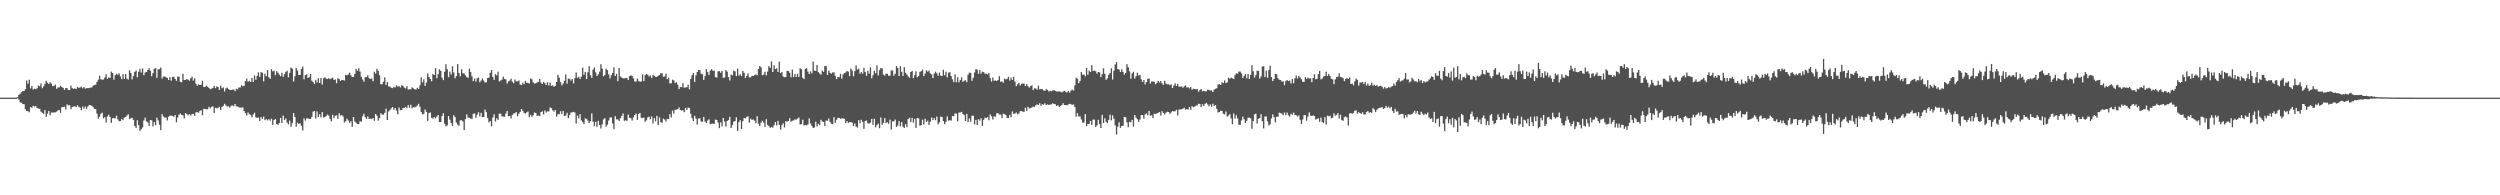 <svg xmlns="http://www.w3.org/2000/svg" width="1920" height="150"><path fill="#4f4f4f" d="M0 75h1v1H0zM1 75h1v1H1zM2 75h1v1H2zM3 75h1v1H3zM4 75h1v1H4zM5 75h1v1H5zM6 75h1v1H6zM7 75h1v1H7zM8 75h1v1H8zM9 75h1v1H9zM10 74.998h1v1H10zM11 74.995h1v1H11zM12 74.966h1v1H12zM13 74.567h1v1H13zM14 72.846h1v3.55H14zM15 71.94h1v6.729H15zM16 70.841h1v8.043H16zM17 69.965h1v9.911H17zM18 69.903h1v10.11H18zM19 68.479h1v15.438H19zM20 61.846h1v23.468H20zM21 64.334h1v21.005H21zM22 61.219h1v25.006H22zM23 67.882h1v14.408H23zM24 66.003h1v16.832H24zM25 68.699h1v12.543H25zM26 68.079h1v13.793H26zM27 68.488h1v12.978H27zM28 67.728h1v15.241H28zM29 65.689h1v17.679H29zM30 66.325h1v17.301H30zM31 64.146h1v21.591H31zM32 67.726h1v18.911H32zM33 66.293h1v21.133H33zM34 64.417h1v20.121H34zM35 62.057h1v27.668H35zM36 63.542h1v23.724H36zM37 64.497h1v20.762H37zM38 63.174h1v25.381H38zM39 64.256h1v22.168H39zM40 66.131h1v20.304H40zM41 65.913h1v20.531H41zM42 64.961h1v21.289H42zM43 68.179h1v17.551H43zM44 67.175h1v17.654H44zM45 67.131h1v17.317H45zM46 65.847h1v20.785H46zM47 66.888h1v15.365H47zM48 67.413h1v14.887H48zM49 68.996h1v12.909H49zM50 67.536h1v16.5H50zM51 67.692h1v12.511H51zM52 69.109h1v11.714H52zM53 69.12h1v11.662H53zM54 65.767h1v18.052H54zM55 67.699h1v14.468H55zM56 68.237h1v13.523H56zM57 67.866h1v13.788H57zM58 68.34h1v13.948H58zM59 66.886h1v14.038H59zM60 67.504h1v14.479H60zM61 67.163h1v15.564H61zM62 66.515h1v18.027H62zM63 67.847h1v13.994H63zM64 66.795h1v16.761H64zM65 68.113h1v13.717H65zM66 67.71h1v15.885H66zM67 67.722h1v14.079H67zM68 67.516h1v13.088H68zM69 67.339h1v13.397H69zM70 67.099h1v14.17H70zM71 65.945h1v16.308H71zM72 65.279h1v18.343H72zM73 65.096h1v18.707H73zM74 62.899h1v24.399H74zM75 61.196h1v29.954H75zM76 58.179h1v31.435H76zM77 60.899h1v26.452H77zM78 61.219h1v25.292H78zM79 61.04h1v29.794H79zM80 59.553h1v30.476H80zM81 57.047h1v37.132H81zM82 60.526h1v28.949H82zM83 59.489h1v28.652H83zM84 59.839h1v30.087H84zM85 54.971h1v39.377H85zM86 56.049h1v34.809H86zM87 61.208h1v29.387H87zM88 57.763h1v33.28H88zM89 56.651h1v32.241H89zM90 57.41h1v34.193H90zM91 56.339h1v36.736H91zM92 58.736h1v34.223H92zM93 60.8h1v30.488H93zM94 56.923h1v35.383H94zM95 60.596h1v29.732H95zM96 56.852h1v33.01H96zM97 60.487h1v28.265H97zM98 61.132h1v26.645H98zM99 54.014h1v37.285H99zM100 55.98h1v34.928H100zM101 60.986h1v29.426H101zM102 58.296h1v33.751H102zM103 55.199h1v41.465H103zM104 54.151h1v44.12H104zM105 59.276h1v33.143H105zM106 55.14h1v41.009H106zM107 52.837h1v47.553H107zM108 55.719h1v43.525H108zM109 52.592h1v45.303H109zM110 57.797h1v34.697H110zM111 55.705h1v34.603H111zM112 55.238h1v38.034H112zM113 53.767h1v40.169H113zM114 52.453h1v44.241H114zM115 54.199h1v37.947H115zM116 58.546h1v33.891H116zM117 56.136h1v41.009H117zM118 52.766h1v41.018H118zM119 52.338h1v43.804H119zM120 59.779h1v30.6H120zM121 53.231h1v39.261H121zM122 53.169h1v42.57H122zM123 51.855h1v48.109H123zM124 60.363h1v27.345H124zM125 58.784h1v30.737H125zM126 58.736h1v31.554H126zM127 59.409h1v30.856H127zM128 59.837h1v32.671H128zM129 61.439h1v28.258H129zM130 59.237h1v29.611H130zM131 61.929h1v26.871H131zM132 59.138h1v29.915H132zM133 58.942h1v30.758H133zM134 60.58h1v27.755H134zM135 62.107h1v31.772H135zM136 58.781h1v31.472H136zM137 59.003h1v29.13H137zM138 62.833h1v24.344H138zM139 63.183h1v25.065H139zM140 56.683h1v31.918H140zM141 61.448h1v29.412H141zM142 61.322h1v25.562H142zM143 60.738h1v26.867H143zM144 61.237h1v27.317H144zM145 61.945h1v25.777H145zM146 60.107h1v28.677H146zM147 58.942h1v28.7H147zM148 61.908h1v25.566H148zM149 60.123h1v28.819H149zM150 64.229h1v22.094H150zM151 65.913h1v20.144H151zM152 64.721h1v21.955H152zM153 65.275h1v19.986H153zM154 65.089h1v19.542H154zM155 62.016h1v26.386H155zM156 66.721h1v16.823H156zM157 66.87h1v16.917H157zM158 65.879h1v18.013H158zM159 66.602h1v17.338H159zM160 67.474h1v14.569H160zM161 68.465h1v14.745H161zM162 68.131h1v13.838H162zM163 67.516h1v14.191H163zM164 66.019h1v20.831H164zM165 67.744h1v15.068H165zM166 66.362h1v16.903H166zM167 66.829h1v15.926H167zM168 69.044h1v12.937H168zM169 65.79h1v18.656H169zM170 67.779h1v14.388H170zM171 67.101h1v14.193H171zM172 70.216h1v9.522H172zM173 67.857h1v13.179H173zM174 67.271h1v14.559H174zM175 68.477h1v13.227H175zM176 69.088h1v13.507H176zM177 69.099h1v12.138H177zM178 68.822h1v12.19H178zM179 68.731h1v12.893H179zM180 69.969h1v9.913H180zM181 68.152h1v13.513H181zM182 68.614h1v13.099H182zM183 67.197h1v15.225H183zM184 67.108h1v15.592H184zM185 65.408h1v17.258H185zM186 66.3h1v16.127H186zM187 65.911h1v19.327H187zM188 62.276h1v24.626H188zM189 60.34h1v28.313H189zM190 62.803h1v23.596H190zM191 62.093h1v25.631H191zM192 62.956h1v25.26H192zM193 59.848h1v30.243H193zM194 62.849h1v25.111H194zM195 57.951h1v28.624H195zM196 61.24h1v28.812H196zM197 58.232h1v32.346H197zM198 55.575h1v34.619H198zM199 59.013h1v33.848H199zM200 55.415h1v34.518H200zM201 55.9h1v35.381H201zM202 62.45h1v27.043H202zM203 56.536h1v35.782H203zM204 58.566h1v32.93H204zM205 53.824h1v38.661H205zM206 59.395h1v32.085H206zM207 60.487h1v32.161H207zM208 53.094h1v38.066H208zM209 54.808h1v41.108H209zM210 54.227h1v37.919H210zM211 57.738h1v33.593H211zM212 54.696h1v40.515H212zM213 55.849h1v40.092H213zM214 57.319h1v37.176H214zM215 58.537h1v32.012H215zM216 55.923h1v38.54H216zM217 59.056h1v29.744H217zM218 56.96h1v35.152H218zM219 55.229h1v35.759H219zM220 54.282h1v39.883H220zM221 59.34h1v36.157H221zM222 55.943h1v36.725H222zM223 51.871h1v45.445H223zM224 52.695h1v41.939H224zM225 62.56h1v24.287H225zM226 58.626h1v31.202H226zM227 52.19h1v45.148H227zM228 54.245h1v39.947H228zM229 57.575h1v37.727H229zM230 57.488h1v37.171H230zM231 52.938h1v43.674H231zM232 51.077h1v49.176H232zM233 60.867h1v30.002H233zM234 57.777h1v34.772H234zM235 57.081h1v33.793H235zM236 59.898h1v31.149H236zM237 59.219h1v32.03H237zM238 56.767h1v34.614H238zM239 61.97h1v27.778H239zM240 63.091h1v22.641H240zM241 64.453h1v20.826H241zM242 61.29h1v29.778H242zM243 63.341h1v22.211H243zM244 60.047h1v29.787H244zM245 63.739h1v24.006H245zM246 59.885h1v30.32H246zM247 64.989h1v21.119H247zM248 60.175h1v30.018H248zM249 59.324h1v30.506H249zM250 60.287h1v28.867H250zM251 60.709h1v27.283H251zM252 60.081h1v28.714H252zM253 60.793h1v30.481H253zM254 60.221h1v33.019H254zM255 59.676h1v28.501H255zM256 61.443h1v29.437H256zM257 60.956h1v27.94H257zM258 63.913h1v24.667H258zM259 60.052h1v31.181H259zM260 60.715h1v26.301H260zM261 62.162h1v26.603H261zM262 61.379h1v27.036H262zM263 61.503h1v27.988H263zM264 61.855h1v32.245H264zM265 57.511h1v35.621H265zM266 57.877h1v33.317H266zM267 57.225h1v35.28H267zM268 55.797h1v38.576H268zM269 57.822h1v35.296H269zM270 59.081h1v38.366H270zM271 59.125h1v30.735H271zM272 56.847h1v36.427H272zM273 52.826h1v41.44H273zM274 54.444h1v40.831H274zM275 52.423h1v42.9H275zM276 54.996h1v38.064H276zM277 58.96h1v34.507H277zM278 61.015h1v28.29H278zM279 62.75h1v24.58H279zM280 59.221h1v30.79H280zM281 59.207h1v32.067H281zM282 57.827h1v31.547H282zM283 60.077h1v31.266H283zM284 60.667h1v30.494H284zM285 60.196h1v31.332H285zM286 62.352h1v28.27H286zM287 55.083h1v37.67H287zM288 56.458h1v31.165H288zM289 52.849h1v36.008H289zM290 54.398h1v38.267H290zM291 57.754h1v32.884H291zM292 64.728h1v22.197H292zM293 64.652h1v23.424H293zM294 62.7h1v25.374H294zM295 59.409h1v27.217H295zM296 65.172h1v18.304H296zM297 63.032h1v29.107H297zM298 66.364h1v19.256H298zM299 66.586h1v17.974H299zM300 67.454h1v15.784H300zM301 67.678h1v14.518H301zM302 66.65h1v17.686H302zM303 67.207h1v15.718H303zM304 65.524h1v19.4H304zM305 66.486h1v21.266H305zM306 66.172h1v16.413H306zM307 67.202h1v17.507H307zM308 65.495h1v18.995H308zM309 65.989h1v17.102H309zM310 67.296h1v15.521H310zM311 67.923h1v14.177H311zM312 66.209h1v16.816H312zM313 68.715h1v11.955H313zM314 68.635h1v14.168H314zM315 68.55h1v11.895H315zM316 67.081h1v16.143H316zM317 67.896h1v14.273H317zM318 68.491h1v14.083H318zM319 68.818h1v13.051H319zM320 67.397h1v13.763H320zM321 68.326h1v11.408H321zM322 65.522h1v16.496H322zM323 59.413h1v26.642H323zM324 63.279h1v24.621H324zM325 60.938h1v26.484H325zM326 65.964h1v18.075H326zM327 63.32h1v22.584H327zM328 56.383h1v36.423H328zM329 59.164h1v27.766H329zM330 60.665h1v25.64H330zM331 62.453h1v28.055H331zM332 56.898h1v34.143H332zM333 57.639h1v32.225H333zM334 52.384h1v38.572H334zM335 60.056h1v29.416H335zM336 56.93h1v31.44H336zM337 53.233h1v40.581H337zM338 54.424h1v39.316H338zM339 59.683h1v29.423H339zM340 61.555h1v25.381H340zM341 55.108h1v39.922H341zM342 49.285h1v47.777H342zM343 53.174h1v43.076H343zM344 59.214h1v29.973H344zM345 55.058h1v36.855H345zM346 57.25h1v37.221H346zM347 50.878h1v45.772H347zM348 55.648h1v32.822H348zM349 60.178h1v29.716H349zM350 58.466h1v35.628H350zM351 49.216h1v46.539H351zM352 56.101h1v40.529H352zM353 58.635h1v33.813H353zM354 53.172h1v39.187H354zM355 56.248h1v37.061H355zM356 56.358h1v43.55H356zM357 57.877h1v33.598H357zM358 59.253h1v28.62H358zM359 59.793h1v30.504H359zM360 52.682h1v37.629H360zM361 55.257h1v35.768H361zM362 58.678h1v32.646H362zM363 62.32h1v25.081H363zM364 60.297h1v26.8H364zM365 62.666h1v27.842H365zM366 60.139h1v27.956H366zM367 59.608h1v26.571H367zM368 63.183h1v26.217H368zM369 61.86h1v24.845H369zM370 60.242h1v29.739H370zM371 61.814h1v28.052H371zM372 63.341h1v20.776H372zM373 63.185h1v22.964H373zM374 59.969h1v30.57H374zM375 59.589h1v34.402H375zM376 55.918h1v37.132H376zM377 53.698h1v43.227H377zM378 59.022h1v31.243H378zM379 61.263h1v26.542H379zM380 56.971h1v36.358H380zM381 57.889h1v32.973H381zM382 55.051h1v36.988H382zM383 62.512h1v24.809H383zM384 61.892h1v25.39H384zM385 61.205h1v28.146H385zM386 58.873h1v30.691H386zM387 60.578h1v29.087H387zM388 60.981h1v26.148H388zM389 64.094h1v21.156H389zM390 62.485h1v26.828H390zM391 61.844h1v27.182H391zM392 60.491h1v30.595H392zM393 62.72h1v25.521H393zM394 63.902h1v23.175H394zM395 61.073h1v25.926H395zM396 62.533h1v23.529H396zM397 62.455h1v26.864H397zM398 61.761h1v25.621H398zM399 64.872h1v21.16H399zM400 65.321h1v18.402H400zM401 63.581h1v21.492H401zM402 64.712h1v21.978H402zM403 62.167h1v25.084H403zM404 63.551h1v22.838H404zM405 63.62h1v22.055H405zM406 64.108h1v25.882H406zM407 60.317h1v27.89H407zM408 60.864h1v28.945H408zM409 63.192h1v25.356H409zM410 64.19h1v22.186H410zM411 63.89h1v22.905H411zM412 63.345h1v25.715H412zM413 62.856h1v25.807H413zM414 60.661h1v28.517H414zM415 63.419h1v22.605H415zM416 64.494h1v20.996H416zM417 62.817h1v25.113H417zM418 63.959h1v20.883H418zM419 65.282h1v21.144H419zM420 63.105h1v22.378H420zM421 65.625h1v19.993H421zM422 63.396h1v19.114H422zM423 65.886h1v17.274H423zM424 65.614h1v19.114H424zM425 66.614h1v19.078H425zM426 65.833h1v18.654H426zM427 62.991h1v26.647H427zM428 57.458h1v30.309H428zM429 59.626h1v28.036H429zM430 63.1h1v22.339H430zM431 65.609h1v22.046H431zM432 64.08h1v21.089H432zM433 62.02h1v27.192H433zM434 57.179h1v31.506H434zM435 64.302h1v22.344H435zM436 60.402h1v30.419H436zM437 60.48h1v27.874H437zM438 61.906h1v24.534H438zM439 60.734h1v25.505H439zM440 64.002h1v21.927H440zM441 59.949h1v26.477H441zM442 55.602h1v39.348H442zM443 59.766h1v28.949H443zM444 58.951h1v31.948H444zM445 60.624h1v27.024H445zM446 58.834h1v33.706H446zM447 51.906h1v41.923H447zM448 57.374h1v37.979H448zM449 55.245h1v35.603H449zM450 60.674h1v30.618H450zM451 55.513h1v37.13H451zM452 50.766h1v43.68H452zM453 57.765h1v35.361H453zM454 59.818h1v27.292H454zM455 53.407h1v40.096H455zM456 51.771h1v45.093H456zM457 55.611h1v37.924H457zM458 58.397h1v39.014H458zM459 57.161h1v35.601H459zM460 54.966h1v41.051H460zM461 49.363h1v49.311H461zM462 52.684h1v42.877H462zM463 58.559h1v33.2H463zM464 57.648h1v33.113H464zM465 52.755h1v44.534H465zM466 53.879h1v41.893H466zM467 57.067h1v35.534H467zM468 60.23h1v30.057H468zM469 57.763h1v32.463H469zM470 56.03h1v38.789H470zM471 51.785h1v47.464H471zM472 58.365h1v30.854H472zM473 56.705h1v34.926H473zM474 62.331h1v29.423H474zM475 52.217h1v40.7H475zM476 58.731h1v32.168H476zM477 59.605h1v29.435H477zM478 60.178h1v26.951H478zM479 60.168h1v32.554H479zM480 60.011h1v32.394H480zM481 59.759h1v33.074H481zM482 61.496h1v26.445H482zM483 58.518h1v31.863H483zM484 57.843h1v32.996H484zM485 58.296h1v34.262H485zM486 60.217h1v29.881H486zM487 62.51h1v25.807H487zM488 62.684h1v24.543H488zM489 60.358h1v31.719H489zM490 62.041h1v25.548H490zM491 62.782h1v23.875H491zM492 62.576h1v27.851H492zM493 57.152h1v33.568H493zM494 62.379h1v27.906H494zM495 57.726h1v35.745H495zM496 56.813h1v35.603H496zM497 57.36h1v32.838H497zM498 58.786h1v30.758H498zM499 57.907h1v33.726H499zM500 59.908h1v29.54H500zM501 57.559h1v37.288H501zM502 58.189h1v32.52H502zM503 58.992h1v34.166H503zM504 59.04h1v29.94H504zM505 58.109h1v37.979H505zM506 57.715h1v32.458H506zM507 56.234h1v37.498H507zM508 56.323h1v38.034H508zM509 58.884h1v32.238H509zM510 58.747h1v33.115H510zM511 56.612h1v36.709H511zM512 60.846h1v30.451H512zM513 59.647h1v31.907H513zM514 64.021h1v23.587H514zM515 64.007h1v26.157H515zM516 61.196h1v23.786H516zM517 61.736h1v25.571H517zM518 63.819h1v20.485H518zM519 63.075h1v21.138H519zM520 65.051h1v18.746H520zM521 68.385h1v14.09H521zM522 66.737h1v17.686H522zM523 66.987h1v17.958H523zM524 63.972h1v20.671H524zM525 67.374h1v18.771H525zM526 67.152h1v15.699H526zM527 66.991h1v17.377H527zM528 65.121h1v17.452H528zM529 68.552h1v14.452H529zM530 60.626h1v26.764H530zM531 57.74h1v32.971H531zM532 56.188h1v36.736H532zM533 62.851h1v26.194H533zM534 57.87h1v33.209H534zM535 55.293h1v40.385H535zM536 53.822h1v37.191H536zM537 53.847h1v37.061H537zM538 56.623h1v36.596H538zM539 57.097h1v36.493H539zM540 61.37h1v28.43H540zM541 58.525h1v34.873H541zM542 53.21h1v41.321H542zM543 55.339h1v37.249H543zM544 57.552h1v34.118H544zM545 54.234h1v41.087H545zM546 53.089h1v42.01H546zM547 54.305h1v40.618H547zM548 54.279h1v40.847H548zM549 59.198h1v32.632H549zM550 59.603h1v32.483H550zM551 54.733h1v39.306H551zM552 54.671h1v43.726H552zM553 55.843h1v38.121H553zM554 54.437h1v42.632H554zM555 59.818h1v30.742H555zM556 59.553h1v33.788H556zM557 53.815h1v43.307H557zM558 55.016h1v37.924H558zM559 59.225h1v33.01H559zM560 61.803h1v27.897H560zM561 57.207h1v41.076H561zM562 57.845h1v38.267H562zM563 54.286h1v39.084H563zM564 54.81h1v38.144H564zM565 58.477h1v31.572H565zM566 52.709h1v47.83H566zM567 58.118h1v35.708H567zM568 57.026h1v35.219H568zM569 58.472h1v40.657H569zM570 54.492h1v38.599H570zM571 55.957h1v34.617H571zM572 59.846h1v31.158H572zM573 58.276h1v31.488H573zM574 56.355h1v32.941H574zM575 59.441h1v34.733H575zM576 59.365h1v31.735H576zM577 58.276h1v33.813H577zM578 58.351h1v33.326H578zM579 57.687h1v34.939H579zM580 57.106h1v37.615H580zM581 57.841h1v31.414H581zM582 52.984h1v41.925H582zM583 50.711h1v46.036H583zM584 51.72h1v42.46H584zM585 57.781h1v34.969H585zM586 57.275h1v36.706H586zM587 55.106h1v42.383H587zM588 57.896h1v33.63H588zM589 54.977h1v40.941H589zM590 50.793h1v46.054H590zM591 52.098h1v46.118H591zM592 47.134h1v50.341H592zM593 55.305h1v42.82H593zM594 50.056h1v46.095H594zM595 53.043h1v40.671H595zM596 52.414h1v43.87H596zM597 55.3h1v37.546H597zM598 47.379h1v48.565H598zM599 56.172h1v43.349H599zM600 55.231h1v40.906H600zM601 58.729h1v35.919H601zM602 59.342h1v38.517H602zM603 59.065h1v33.973H603zM604 54.43h1v39.057H604zM605 54.581h1v38.379H605zM606 55.877h1v34.916H606zM607 59.331h1v34.177H607zM608 53.474h1v39.318H608zM609 59.198h1v33.232H609zM610 56.79h1v34.836H610zM611 59.072h1v32.882H611zM612 56.623h1v34.385H612zM613 59.132h1v31.151H613zM614 52.366h1v43.2H614zM615 53.156h1v42.204H615zM616 59.633h1v32.277H616zM617 60.757h1v35.679H617zM618 52.947h1v42.994H618zM619 52.38h1v43.923H619zM620 55.048h1v40.467H620zM621 56.884h1v34.06H621zM622 54.767h1v40.078H622zM623 56.326h1v40.369H623zM624 47.278h1v51.041H624zM625 54.202h1v43.603H625zM626 54.462h1v39.041H626zM627 49.883h1v47.269H627zM628 55.367h1v39.762H628zM629 56.396h1v39.723H629zM630 57.358h1v34.639H630zM631 54.167h1v39.167H631zM632 55.213h1v38.407H632zM633 50.789h1v45.999H633zM634 50.72h1v41.804H634zM635 57.525h1v35.29H635zM636 54.156h1v36.86H636zM637 55.872h1v37.718H637zM638 56.644h1v38.363H638zM639 55.646h1v39.753H639zM640 55.671h1v34.346H640zM641 58.26h1v36.166H641zM642 60.773h1v31.245H642zM643 59.113h1v31.398H643zM644 59.338h1v31.275H644zM645 56.701h1v34.47H645zM646 60.39h1v30.545H646zM647 57.191h1v33.756H647zM648 56.131h1v35.109H648zM649 55.634h1v38.984H649zM650 54.433h1v38.535H650zM651 55.032h1v39.48H651zM652 58.45h1v35.237H652zM653 52.538h1v41.307H653zM654 54.131h1v40.057H654zM655 58.555h1v38.219H655zM656 54.623h1v40.206H656zM657 50.237h1v46.935H657zM658 53.522h1v44.401H658zM659 52.744h1v39.499H659zM660 56.618h1v38.029H660zM661 55.266h1v36.75H661zM662 56.564h1v37.052H662zM663 52.068h1v46.876H663zM664 55.369h1v37.533H664zM665 58.241h1v34.312H665zM666 54.355h1v40.355H666zM667 56.577h1v38.407H667zM668 51.736h1v42.422H668zM669 60.091h1v31.245H669zM670 57.751h1v38.16H670zM671 54.337h1v36.924H671zM672 56.193h1v41.563H672zM673 50.21h1v45.898H673zM674 57.884h1v37.089H674zM675 53.913h1v44.543H675zM676 52.178h1v38.041H676zM677 52.542h1v43.307H677zM678 57.287h1v37.013H678zM679 58.074h1v32.648H679zM680 56.527h1v38.093H680zM681 56.699h1v37.176H681zM682 58.15h1v36.894H682zM683 58.106h1v33.756H683zM684 54.002h1v45.509H684zM685 54.174h1v39.075H685zM686 58.097h1v35.134H686zM687 56.609h1v35.216H687zM688 50.807h1v46.663H688zM689 52.148h1v44.289H689zM690 58.356h1v34.699H690zM691 50.761h1v46.258H691zM692 55.094h1v38.684H692zM693 58.333h1v38.954H693zM694 51.611h1v46.633H694zM695 55.859h1v39.48H695zM696 57.184h1v40.488H696zM697 58.662h1v32.838H697zM698 59.704h1v30.753H698zM699 55.277h1v38.54H699zM700 54.421h1v36.063H700zM701 59.992h1v34.177H701zM702 57.715h1v33.539H702zM703 54.799h1v43.408H703zM704 59.356h1v31.197H704zM705 58.301h1v32.696H705zM706 55.213h1v41.321H706zM707 54.65h1v41.437H707zM708 53.446h1v38.494H708zM709 58.452h1v37.201H709zM710 56.472h1v34.699H710zM711 54.037h1v39.533H711zM712 54.982h1v37.725H712zM713 54.291h1v41.655H713zM714 56.371h1v37.125H714zM715 57.129h1v33.111H715zM716 59.926h1v32.275H716zM717 56.534h1v34.115H717zM718 55.046h1v37.299H718zM719 56.245h1v33.376H719zM720 58.147h1v37.267H720zM721 55.692h1v38.35H721zM722 58.083h1v31.472H722zM723 58.422h1v31.506H723zM724 53.549h1v39.446H724zM725 57.779h1v37.597H725zM726 55.117h1v38.434H726zM727 59.395h1v30.016H727zM728 55.817h1v36.903H728zM729 55.46h1v36.864H729zM730 58.472h1v34.173H730zM731 60.862h1v28.293H731zM732 63.114h1v26.109H732zM733 57.156h1v29.922H733zM734 63.19h1v24.122H734zM735 59.269h1v33.96H735zM736 63.247h1v23.195H736zM737 61.469h1v24.978H737zM738 59.452h1v26.482H738zM739 62.83h1v24.768H739zM740 62.016h1v26.418H740zM741 61.638h1v31.428H741zM742 63.094h1v24.34H742zM743 57.367h1v36.347H743zM744 55.767h1v35.212H744zM745 56.005h1v37.494H745zM746 62.061h1v26.844H746zM747 59.708h1v29.169H747zM748 55.648h1v39.838H748zM749 53.146h1v38.904H749zM750 53.492h1v42.495H750zM751 56.721h1v34.811H751zM752 53.808h1v38.888H752zM753 56.502h1v34.342H753zM754 55.055h1v41.593H754zM755 55.394h1v36.681H755zM756 56.68h1v33.616H756zM757 56.602h1v34.136H757zM758 57.22h1v32.712H758zM759 56.037h1v36.29H759zM760 59.976h1v27.862H760zM761 62.597h1v26.608H761zM762 59.548h1v32.216H762zM763 62.002h1v27.24H763zM764 61.787h1v27.929H764zM765 62.178h1v24.811H765zM766 61.485h1v25.431H766zM767 58.537h1v29.414H767zM768 62.759h1v25.278H768zM769 62.476h1v28.228H769zM770 63.565h1v23.729H770zM771 60.287h1v27.407H771zM772 61.038h1v27.322H772zM773 60.535h1v30H773zM774 58.951h1v31.703H774zM775 61.922h1v26.292H775zM776 59.562h1v30.506H776zM777 61.391h1v24.207H777zM778 58.93h1v28.544H778zM779 62.684h1v24.507H779zM780 66.156h1v20.195H780zM781 64.703h1v23.051H781zM782 63.526h1v23.676H782zM783 65.616h1v19.831H783zM784 64.371h1v20.89H784zM785 64.142h1v21.657H785zM786 64.183h1v21.68H786zM787 66.165h1v16.471H787zM788 64.524h1v20.778H788zM789 66.193h1v15.807H789zM790 67.284h1v16.134H790zM791 66.096h1v16.821H791zM792 65.554h1v16.921H792zM793 69.239h1v12.552H793zM794 67.836h1v14.347H794zM795 67.863h1v12.962H795zM796 68.88h1v11.229H796zM797 65.781h1v14.907H797zM798 68.605h1v10.664H798zM799 68.39h1v12.863H799zM800 68.53h1v11.504H800zM801 69.436h1v10.941H801zM802 69.763h1v9.528H802zM803 68.452h1v12.257H803zM804 68.994h1v11.195H804zM805 70.287h1v10.336H805zM806 69.667h1v10.597H806zM807 70.107h1v10.096H807zM808 69.402h1v9.929H808zM809 69.164h1v10.671H809zM810 69.818h1v10.24H810zM811 70.23h1v11.154H811zM812 70.242h1v10.616H812zM813 70.246h1v11.909H813zM814 70.411h1v10.971H814zM815 70.949h1v9.682H815zM816 70.232h1v9.013H816zM817 69.745h1v10.961H817zM818 70.58h1v10.179H818zM819 71.116h1v9.792H819zM820 69.875h1v10.369H820zM821 71.049h1v8.702H821zM822 69.603h1v10.481H822zM823 68.861h1v11.611H823zM824 69.516h1v10.703H824zM825 65.577h1v16.661H825zM826 59.754h1v29.879H826zM827 60.505h1v26.361H827zM828 63.849h1v25.672H828zM829 62.114h1v27.345H829zM830 55.302h1v36.459H830zM831 57.381h1v36.844H831zM832 57.218h1v36.796H832zM833 58.656h1v29.002H833zM834 52.238h1v44.644H834zM835 57.442h1v37.86H835zM836 54.213h1v40.97H836zM837 55.28h1v37.604H837zM838 50.098h1v45.926H838zM839 54.481h1v37.381H839zM840 54.167h1v37.681H840zM841 54.71h1v42.754H841zM842 56.58h1v39.686H842zM843 55.307h1v36.722H843zM844 55.554h1v39.785H844zM845 59.228h1v39.11H845zM846 56.985h1v31.197H846zM847 52.435h1v42.019H847zM848 56.607h1v34.271H848zM849 61.349h1v32.172H849zM850 60.159h1v34.337H850zM851 57.438h1v34.612H851zM852 56.147h1v31.941H852zM853 52.457h1v40.027H853zM854 61.061h1v27.514H854zM855 54.277h1v36.967H855zM856 49.477h1v46.837H856zM857 47.649h1v55.647H857zM858 52.975h1v44.253H858zM859 53.503h1v40.444H859zM860 55.28h1v42.966H860zM861 53.226h1v43.468H861zM862 55.213h1v41.366H862zM863 57.365h1v32.442H863zM864 55.95h1v34.106H864zM865 49.297h1v44.703H865zM866 51.645h1v46.114H866zM867 54.776h1v38.743H867zM868 60.448h1v33.495H868zM869 56.36h1v35.656H869zM870 55.147h1v42.067H870zM871 60.322h1v28.013H871zM872 58.461h1v31.861H872zM873 55.833h1v35.74H873zM874 58.042h1v35.589H874zM875 57.468h1v34.335H875zM876 60.899h1v27.482H876zM877 62.956h1v25.393H877zM878 61.42h1v29.705H878zM879 64.831h1v22.996H879zM880 63.023h1v24.026H880zM881 60.512h1v28.011H881zM882 60.333h1v24.903H882zM883 64.14h1v24.795H883zM884 62.634h1v25.901H884zM885 62.581h1v28.08H885zM886 62.75h1v24.575H886zM887 64.728h1v22.875H887zM888 63.613h1v23.42H888zM889 62.153h1v24.404H889zM890 63.371h1v22.733H890zM891 62.203h1v26.505H891zM892 64.03h1v21.348H892zM893 65.186h1v21.584H893zM894 61.951h1v25.898H894zM895 64.172h1v22.367H895zM896 64.719h1v21.078H896zM897 64.655h1v21.36H897zM898 65.465h1v21.952H898zM899 64.778h1v21.577H899zM900 67.58h1v17.727H900zM901 65.671h1v19.95H901zM902 63.945h1v21.463H902zM903 66.06h1v18.21H903zM904 64.373h1v24.299H904zM905 66.49h1v17.622H905zM906 66.609h1v17.53H906zM907 66.3h1v17.606H907zM908 67.41h1v16.12H908zM909 66.319h1v16.461H909zM910 65.572h1v18.688H910zM911 67.225h1v16.489H911zM912 66.955h1v17.267H912zM913 67.884h1v14.282H913zM914 66.811h1v17.494H914zM915 68.992h1v12.545H915zM916 68.092h1v14.223H916zM917 68.282h1v13.655H917zM918 68.591h1v12.543H918zM919 68.285h1v12.573H919zM920 70.393h1v9.22H920zM921 69.152h1v10.845H921zM922 68.312h1v13.9H922zM923 70.125h1v9.943H923zM924 69.678h1v11.71H924zM925 70.152h1v9.572H925zM926 70.182h1v8.807H926zM927 68.848h1v11.373H927zM928 69.09h1v12.577H928zM929 69.456h1v10.716H929zM930 69.429h1v12.586H930zM931 70.644h1v8.995H931zM932 68.82h1v12.541H932zM933 68.207h1v12.433H933zM934 67.767h1v15.837H934zM935 64.796h1v21.655H935zM936 64.639h1v21.312H936zM937 65.259h1v19.762H937zM938 63.144h1v22.039H938zM939 63.824h1v23.502H939zM940 61.748h1v26.159H940zM941 63.828h1v21.774H941zM942 63.261h1v26.272H942zM943 59.631h1v29.133H943zM944 60.489h1v27.233H944zM945 59.612h1v31.36H945zM946 60.1h1v35.296H946zM947 60.738h1v26.379H947zM948 57.683h1v33.468H948zM949 56.335h1v32.195H949zM950 56.504h1v34.466H950zM951 54.861h1v40.998H951zM952 55.037h1v40.751H952zM953 56.433h1v36.1H953zM954 59.944h1v29.629H954zM955 58.28h1v33.301H955zM956 56.895h1v37.553H956zM957 60.132h1v32.683H957zM958 56.834h1v33.58H958zM959 60.645h1v29.709H959zM960 57.52h1v33.424H960zM961 50.1h1v48.842H961zM962 54.714h1v38.272H962zM963 59.521h1v28.352H963zM964 57.699h1v29.583H964zM965 54.261h1v40.657H965zM966 54.485h1v36.704H966zM967 60.308h1v30.325H967zM968 58.74h1v28.993H968zM969 51.107h1v42.021H969zM970 50.842h1v47.75H970zM971 59.18h1v30.247H971zM972 54.263h1v35.186H972zM973 59.727h1v33.509H973zM974 53.886h1v42.483H974zM975 50.368h1v45.143H975zM976 59.175h1v31.881H976zM977 62.281h1v25.55H977zM978 60.629h1v29.403H978zM979 56.747h1v37.185H979zM980 56.978h1v32.669H980zM981 60.095h1v29.547H981zM982 61.244h1v25.267H982zM983 61.43h1v25.477H983zM984 62.739h1v24.507H984zM985 62.476h1v26.043H985zM986 65.371h1v21.021H986zM987 62.325h1v26.139H987zM988 61.425h1v25.054H988zM989 62.318h1v26.203H989zM990 61.874h1v27.652H990zM991 64.169h1v23.163H991zM992 60.711h1v27.439H992zM993 63.938h1v22.557H993zM994 60.109h1v28.164H994zM995 58.026h1v30.51H995zM996 60.336h1v29.165H996zM997 58.214h1v30.476H997zM998 59.411h1v32.57H998zM999 60.848h1v34.411H999zM1000 62.787h1v28.97H1000zM1001 62.936h1v25.546H1001zM1002 59.287h1v29.091H1002zM1003 60.587h1v32.087H1003zM1004 59.688h1v29.844H1004zM1005 60.384h1v25.917H1005zM1006 60.072h1v28.762H1006zM1007 63.105h1v26.013H1007zM1008 59.889h1v28.732H1008zM1009 57.133h1v31.934H1009zM1010 60.894h1v31.032H1010zM1011 60.498h1v30.765H1011zM1012 56.909h1v33.962H1012zM1013 54.451h1v39.075H1013zM1014 60.924h1v29.414H1014zM1015 60.336h1v33.429H1015zM1016 58.768h1v35.667H1016zM1017 58.301h1v31.65H1017zM1018 55.042h1v40.575H1018zM1019 58.347h1v30.492H1019zM1020 56.781h1v32.584H1020zM1021 58.397h1v30.437H1021zM1022 60.539h1v30.325H1022zM1023 60.958h1v29.437H1023zM1024 64.618h1v22.422H1024zM1025 60.992h1v27.826H1025zM1026 59.216h1v29.078H1026zM1027 58.942h1v27.947H1027zM1028 56.213h1v34.788H1028zM1029 59.061h1v29.066H1029zM1030 59.427h1v32.767H1030zM1031 60.123h1v32.717H1031zM1032 62.306h1v27.661H1032zM1033 60.539h1v28.922H1033zM1034 60.017h1v30.288H1034zM1035 60.69h1v35.699H1035zM1036 59.528h1v27.732H1036zM1037 64.501h1v22.332H1037zM1038 64.153h1v23.314H1038zM1039 65.435h1v21.218H1039zM1040 62.524h1v22.607H1040zM1041 60.361h1v24.388H1041zM1042 61.304h1v26.017H1042zM1043 65.804h1v20.304H1043zM1044 63.348h1v23.426H1044zM1045 63.432h1v24.065H1045zM1046 62.881h1v23.358H1046zM1047 64.6h1v23.408H1047zM1048 62.949h1v24.827H1048zM1049 65.71h1v20.304H1049zM1050 64.059h1v21.236H1050zM1051 65.897h1v20.682H1051zM1052 65.371h1v20.797H1052zM1053 63.583h1v23.076H1053zM1054 65.815h1v17.244H1054zM1055 65.028h1v19.162H1055zM1056 65.989h1v20.176H1056zM1057 65.268h1v19.018H1057zM1058 66.554h1v16.768H1058zM1059 66.119h1v16.823H1059zM1060 65.895h1v16.679H1060zM1061 66.628h1v15.53H1061zM1062 68.095h1v15.61H1062zM1063 66.753h1v16.239H1063zM1064 67.928h1v13.378H1064zM1065 67.657h1v15.072H1065zM1066 66.856h1v15.054H1066zM1067 67.358h1v15.949H1067zM1068 66.586h1v15.463H1068zM1069 66.113h1v19.064H1069zM1070 64.103h1v22.616H1070zM1071 65.723h1v17.908H1071zM1072 62.984h1v22.701H1072zM1073 61.578h1v23.902H1073zM1074 60.022h1v28.201H1074zM1075 62.691h1v24.983H1075zM1076 62.027h1v25.402H1076zM1077 61.64h1v25.994H1077zM1078 60.345h1v30.515H1078zM1079 56.014h1v32.373H1079zM1080 61.036h1v29.048H1080zM1081 61.047h1v26.642H1081zM1082 63.261h1v24.765H1082zM1083 62.496h1v25.624H1083zM1084 59.653h1v27.876H1084zM1085 61.091h1v25.395H1085zM1086 62.553h1v22.477H1086zM1087 62.224h1v24.976H1087zM1088 63.219h1v22.028H1088zM1089 60.69h1v27.04H1089zM1090 62.405h1v25.94H1090zM1091 61.45h1v24.376H1091zM1092 63.84h1v23.442H1092zM1093 62.215h1v26.214H1093zM1094 63.284h1v23.976H1094zM1095 62.661h1v25.328H1095zM1096 62.524h1v23.864H1096zM1097 61.162h1v28.945H1097zM1098 60.049h1v31.204H1098zM1099 58.64h1v32.307H1099zM1100 59.157h1v34.477H1100zM1101 61.338h1v24.587H1101zM1102 56.22h1v38.412H1102zM1103 58.047h1v33.454H1103zM1104 58.308h1v32.641H1104zM1105 54.3h1v43.021H1105zM1106 60.439h1v28.828H1106zM1107 61.716h1v27.386H1107zM1108 54.613h1v40.288H1108zM1109 51.524h1v49.206H1109zM1110 58.369h1v32.953H1110zM1111 58.944h1v30.618H1111zM1112 55.996h1v38.675H1112zM1113 59.571h1v31.989H1113zM1114 54.888h1v40.952H1114zM1115 61.887h1v28.597H1115zM1116 51.901h1v45.956H1116zM1117 59.704h1v31.724H1117zM1118 59.102h1v33.401H1118zM1119 50.855h1v50.517H1119zM1120 60.931h1v29.197H1120zM1121 56.822h1v39.792H1121zM1122 61.766h1v25.681H1122zM1123 59.338h1v29.062H1123zM1124 58.958h1v34.955H1124zM1125 59.933h1v34.077H1125zM1126 56.376h1v38.105H1126zM1127 57.784h1v39.341H1127zM1128 57.795h1v34.022H1128zM1129 61.07h1v26.441H1129zM1130 61.084h1v24.701H1130zM1131 58.482h1v30.92H1131zM1132 59.058h1v32.96H1132zM1133 61.67h1v30.014H1133zM1134 58.097h1v31.749H1134zM1135 58.891h1v35.008H1135zM1136 58.463h1v33.273H1136zM1137 57.266h1v38.119H1137zM1138 53.785h1v36.539H1138zM1139 56.708h1v31.923H1139zM1140 57.319h1v33.745H1140zM1141 53.904h1v42.138H1141zM1142 55.744h1v37.306H1142zM1143 55.87h1v40.332H1143zM1144 58.559h1v30.05H1144zM1145 60.091h1v27.51H1145zM1146 58.466h1v34.271H1146zM1147 53.54h1v41.826H1147zM1148 52.272h1v42.266H1148zM1149 57.36h1v34.813H1149zM1150 57.232h1v30.629H1150zM1151 55.531h1v34.397H1151zM1152 58.708h1v33.383H1152zM1153 60.553h1v31.362H1153zM1154 57.848h1v29.277H1154zM1155 60.347h1v31.147H1155zM1156 59.809h1v31.891H1156zM1157 60.322h1v28.473H1157zM1158 60.988h1v25.724H1158zM1159 57.719h1v32.765H1159zM1160 54.806h1v39.922H1160zM1161 57.523h1v38.384H1161zM1162 59.271h1v31.561H1162zM1163 54.373h1v40.883H1163zM1164 61.18h1v29.954H1164zM1165 55.051h1v33.88H1165zM1166 49.267h1v47.1H1166zM1167 54.742h1v40.6H1167zM1168 56.841h1v32.827H1168zM1169 54.103h1v43.431H1169zM1170 60.729h1v31.215H1170zM1171 60.649h1v31.861H1171zM1172 54.971h1v39.757H1172zM1173 58.479h1v32.772H1173zM1174 55.627h1v41.268H1174zM1175 59.711h1v29.929H1175zM1176 56.529h1v37.139H1176zM1177 53.35h1v43.41H1177zM1178 62.238h1v27.297H1178zM1179 58.607h1v34.47H1179zM1180 59.841h1v29.478H1180zM1181 48.241h1v50.293H1181zM1182 52.991h1v44.422H1182zM1183 59.244h1v31.163H1183zM1184 56.138h1v36.308H1184zM1185 59.816h1v28.432H1185zM1186 54.723h1v42.062H1186zM1187 57.932h1v37.496H1187zM1188 55.779h1v34.404H1188zM1189 59.324h1v30.471H1189zM1190 57.93h1v33.626H1190zM1191 60.258h1v31.536H1191zM1192 62.956h1v23.687H1192zM1193 60.67h1v29.098H1193zM1194 56.479h1v34.564H1194zM1195 57.898h1v32.371H1195zM1196 57.143h1v32.728H1196zM1197 63.263h1v23.22H1197zM1198 61.04h1v29.661H1198zM1199 57.053h1v37.535H1199zM1200 59.509h1v36.716H1200zM1201 59.747h1v36.519H1201zM1202 57.504h1v35.264H1202zM1203 58.223h1v31.144H1203zM1204 58.607h1v33.255H1204zM1205 53.959h1v40.254H1205zM1206 50.379h1v46.509H1206zM1207 52.812h1v42.458H1207zM1208 54.826h1v38.325H1208zM1209 52.251h1v46.91H1209zM1210 55.142h1v42.051H1210zM1211 55.435h1v38.141H1211zM1212 55.421h1v38.531H1212zM1213 54.433h1v41.467H1213zM1214 54.483h1v44.109H1214zM1215 56.259h1v34.958H1215zM1216 56.776h1v39.755H1216zM1217 51.883h1v45.283H1217zM1218 55.094h1v36.459H1218zM1219 54.636h1v40.011H1219zM1220 56.504h1v40.753H1220zM1221 59.802h1v30.499H1221zM1222 56.616h1v37.327H1222zM1223 56.223h1v35.731H1223zM1224 58.578h1v33.195H1224zM1225 57.138h1v32.582H1225zM1226 55.685h1v35.09H1226zM1227 58.401h1v34.722H1227zM1228 58.099h1v36.542H1228zM1229 58.358h1v33.513H1229zM1230 61.256h1v30.229H1230zM1231 56.429h1v34.527H1231zM1232 60.915h1v33.113H1232zM1233 53.16h1v42.536H1233zM1234 54.282h1v41.03H1234zM1235 57.346h1v37.67H1235zM1236 57.491h1v32.902H1236zM1237 57.726h1v37.295H1237zM1238 59.161h1v34.395H1238zM1239 57.694h1v34.424H1239zM1240 58.603h1v39.316H1240zM1241 54.856h1v40.039H1241zM1242 55.222h1v42.898H1242zM1243 56.57h1v38.425H1243zM1244 50.793h1v47.224H1244zM1245 50.713h1v45.058H1245zM1246 52.002h1v44.005H1246zM1247 49.322h1v49.531H1247zM1248 52.975h1v44.161H1248zM1249 51.453h1v48.277H1249zM1250 52.37h1v44.401H1250zM1251 59.914h1v34.319H1251zM1252 59.438h1v28.917H1252zM1253 52.297h1v39.753H1253zM1254 55.671h1v38.789H1254zM1255 59.873h1v30.623H1255zM1256 60.235h1v31.348H1256zM1257 55.653h1v38.027H1257zM1258 53.767h1v39.924H1258zM1259 58.193h1v36.809H1259zM1260 63.684h1v25.063H1260zM1261 63.595h1v21.861H1261zM1262 59.944h1v28.489H1262zM1263 58.667h1v34.969H1263zM1264 61.194h1v28.043H1264zM1265 63.533h1v24.413H1265zM1266 67.012h1v15.615H1266zM1267 64.991h1v21.737H1267zM1268 61.322h1v30.959H1268zM1269 63.588h1v23.674H1269zM1270 65.604h1v22.696H1270zM1271 65.858h1v17.51H1271zM1272 65.476h1v19.524H1272zM1273 62.073h1v28.256H1273zM1274 65.263h1v21.655H1274zM1275 64.913h1v21.17H1275zM1276 66.657h1v17.869H1276zM1277 60.425h1v31.63H1277zM1278 60.473h1v29.824H1278zM1279 61.814h1v28.453H1279zM1280 62.597h1v27.009H1280zM1281 62.656h1v26.709H1281zM1282 57.969h1v34.321H1282zM1283 60.056h1v28.897H1283zM1284 61.816h1v28.943H1284zM1285 62.904h1v26.606H1285zM1286 59.557h1v29.544H1286zM1287 59.271h1v34.161H1287zM1288 61.622h1v26.732H1288zM1289 62.791h1v28.302H1289zM1290 62.025h1v28.565H1290zM1291 59.573h1v32.309H1291zM1292 58.463h1v35.317H1292zM1293 57.836h1v31.982H1293zM1294 59.482h1v29.512H1294zM1295 55.708h1v34.438H1295zM1296 58.253h1v32.763H1296zM1297 58.523h1v32.076H1297zM1298 58.754h1v37.649H1298zM1299 59.164h1v31.176H1299zM1300 63.151h1v24.971H1300zM1301 62.565h1v27.537H1301zM1302 60.928h1v27.631H1302zM1303 62.892h1v24.855H1303zM1304 62.734h1v23.79H1304zM1305 62.407h1v26.388H1305zM1306 61.214h1v24.878H1306zM1307 60.889h1v28.716H1307zM1308 59.743h1v29.02H1308zM1309 61.855h1v26.635H1309zM1310 63.114h1v25.789H1310zM1311 57.598h1v36.441H1311zM1312 55.488h1v39.787H1312zM1313 58.39h1v31.854H1313zM1314 57.818h1v34.104H1314zM1315 55.884h1v38.718H1315zM1316 59.658h1v34.965H1316zM1317 58.344h1v32.216H1317zM1318 59.64h1v31.245H1318zM1319 57.637h1v34.546H1319zM1320 58.051h1v34.926H1320zM1321 61.569h1v26.718H1321zM1322 62.009h1v29.025H1322zM1323 55.918h1v36.452H1323zM1324 59.878h1v31.048H1324zM1325 62.686h1v27.636H1325zM1326 59.875h1v30.552H1326zM1327 62.244h1v24.619H1327zM1328 60.052h1v28.94H1328zM1329 60.244h1v28.622H1329zM1330 59.063h1v31.259H1330zM1331 60.59h1v26.136H1331zM1332 63.437h1v25.773H1332zM1333 63.869h1v21.451H1333zM1334 62.26h1v24.928H1334zM1335 63.945h1v22.277H1335zM1336 64.936h1v20.213H1336zM1337 61.123h1v29.217H1337zM1338 63.906h1v23.703H1338zM1339 64.467h1v23.557H1339zM1340 62.189h1v25.605H1340zM1341 63.384h1v22.499H1341zM1342 58.491h1v33.669H1342zM1343 60.802h1v31H1343zM1344 61.8h1v29.698H1344zM1345 58.244h1v32.749H1345zM1346 62.794h1v27.514H1346zM1347 59.738h1v28.714H1347zM1348 57.04h1v32.559H1348zM1349 57.626h1v33.989H1349zM1350 58.788h1v34.72H1350zM1351 60.39h1v29.078H1351zM1352 59.573h1v29.1H1352zM1353 57.404h1v33.804H1353zM1354 59.637h1v31.131H1354zM1355 56.808h1v33.79H1355zM1356 57.626h1v34.39H1356zM1357 56.426h1v34.71H1357zM1358 58.781h1v32.332H1358zM1359 61.725h1v27.008H1359zM1360 59.585h1v30.162H1360zM1361 56.104h1v34.527H1361zM1362 54.742h1v38.112H1362zM1363 58.557h1v34.64H1363zM1364 59.548h1v32.094H1364zM1365 53.263h1v40.643H1365zM1366 53h1v40.726H1366zM1367 54.691h1v37.787H1367zM1368 52.547h1v42.126H1368zM1369 53.581h1v39.013H1369zM1370 53.153h1v41.414H1370zM1371 55.305h1v40.492H1371zM1372 55.389h1v40.964H1372zM1373 57.15h1v35.255H1373zM1374 58.484h1v32.065H1374zM1375 55.984h1v39.609H1375zM1376 55.467h1v39.231H1376zM1377 56.701h1v35.008H1377zM1378 57.838h1v33.731H1378zM1379 56.632h1v34.784H1379zM1380 57.77h1v38.224H1380zM1381 56.445h1v35.727H1381zM1382 55.927h1v35.972H1382zM1383 58.038h1v33.834H1383zM1384 54.822h1v39.634H1384zM1385 57.291h1v35.596H1385zM1386 53.629h1v38.173H1386zM1387 54.179h1v42.976H1387zM1388 56.099h1v39.881H1388zM1389 52.794h1v39.354H1389zM1390 51.373h1v43.035H1390zM1391 55.41h1v36.01H1391zM1392 56.55h1v32.124H1392zM1393 58.704h1v30.932H1393zM1394 52.869h1v40.32H1394zM1395 55.023h1v38.07H1395zM1396 60.303h1v29.707H1396zM1397 59.253h1v29.08H1397zM1398 58.914h1v31.421H1398zM1399 55.689h1v39.258H1399zM1400 45.206h1v57.594H1400zM1401 53.375h1v42.071H1401zM1402 57.578h1v29.37H1402zM1403 58.907h1v34.669H1403zM1404 53.806h1v42.474H1404zM1405 52.586h1v41.369H1405zM1406 58.418h1v37.469H1406zM1407 60.789h1v26.631H1407zM1408 55.339h1v39.199H1408zM1409 52.171h1v43.365H1409zM1410 58.189h1v33.321H1410zM1411 58.06h1v34.395H1411zM1412 60.638h1v29.627H1412zM1413 55.122h1v42.77H1413zM1414 49.825h1v43.525H1414zM1415 54.808h1v37.002H1415zM1416 54.485h1v37.002H1416zM1417 59.635h1v30.121H1417zM1418 56.03h1v37.288H1418zM1419 53.982h1v40.506H1419zM1420 60.228h1v32.115H1420zM1421 56.58h1v36.194H1421zM1422 56.806h1v31.815H1422zM1423 57.66h1v35.761H1423zM1424 55.836h1v39.59H1424zM1425 54.549h1v36.205H1425zM1426 56.447h1v41.071H1426zM1427 59.969h1v29.357H1427zM1428 58.532h1v32.735H1428zM1429 59.772h1v29.652H1429zM1430 58.951h1v30.952H1430zM1431 59.367h1v33.024H1431zM1432 62.521h1v27.192H1432zM1433 59.864h1v29.789H1433zM1434 60.027h1v27.457H1434zM1435 58.333h1v29.968H1435zM1436 58.635h1v33.616H1436zM1437 58.34h1v35.342H1437zM1438 61.665h1v27.7H1438zM1439 62.606h1v23.573H1439zM1440 58.775h1v30.288H1440zM1441 58.207h1v33.323H1441zM1442 58.381h1v32.103H1442zM1443 61.979h1v29.858H1443zM1444 58.461h1v34.136H1444zM1445 58.177h1v33.745H1445zM1446 51.64h1v40.552H1446zM1447 58.17h1v32.68H1447zM1448 62.045h1v24.399H1448zM1449 57.2h1v31.158H1449zM1450 60.02h1v32.124H1450zM1451 55.671h1v35.624H1451zM1452 53.922h1v38.494H1452zM1453 55.671h1v38.826H1453zM1454 57.822h1v33.85H1454zM1455 58.514h1v31.122H1455zM1456 57.575h1v34.001H1456zM1457 60.011h1v31.659H1457zM1458 57.903h1v32.989H1458zM1459 61.853h1v28.485H1459zM1460 60.672h1v28.178H1460zM1461 62.405h1v25.28H1461zM1462 60.223h1v30.192H1462zM1463 59.928h1v29.428H1463zM1464 64.698h1v22.358H1464zM1465 64.666h1v22.467H1465zM1466 64.297h1v22.992H1466zM1467 62.345h1v23.786H1467zM1468 61.388h1v23.326H1468zM1469 60.963h1v26.216H1469zM1470 60.53h1v26.303H1470zM1471 62.64h1v23.941H1471zM1472 61.51h1v27.507H1472zM1473 61.727h1v24.319H1473zM1474 58.596h1v32.065H1474zM1475 61.59h1v27.521H1475zM1476 60.411h1v25.974H1476zM1477 64.666h1v20.144H1477zM1478 64.806h1v19.551H1478zM1479 66.515h1v20.094H1479zM1480 61.555h1v21.79H1480zM1481 67.918h1v14.461H1481zM1482 65.181h1v19.977H1482zM1483 66.302h1v17.388H1483zM1484 67.392h1v19.011H1484zM1485 65.007h1v19.664H1485zM1486 66.076h1v15.802H1486zM1487 68.122h1v14.564H1487zM1488 67.026h1v15.722H1488zM1489 68.98h1v13.669H1489zM1490 68.683h1v17.386H1490zM1491 67.728h1v15.033H1491zM1492 68.188h1v15.074H1492zM1493 62.959h1v22.586H1493zM1494 63.611h1v24.479H1494zM1495 64.693h1v22.181H1495zM1496 64.22h1v19.899H1496zM1497 62.132h1v24.2H1497zM1498 60.068h1v27.91H1498zM1499 59.15h1v34.374H1499zM1500 59.241h1v28.537H1500zM1501 64.643h1v20.842H1501zM1502 63.203h1v24.367H1502zM1503 62.073h1v25.608H1503zM1504 53.849h1v40.998H1504zM1505 54.577h1v42.195H1505zM1506 55.82h1v33.836H1506zM1507 60.537h1v28.684H1507zM1508 58.804h1v33.165H1508zM1509 55.625h1v36.619H1509zM1510 56.046h1v37.837H1510zM1511 57.66h1v34.468H1511zM1512 60.791h1v29.574H1512zM1513 58.898h1v34.305H1513zM1514 58.09h1v30.991H1514zM1515 52.393h1v40.856H1515zM1516 60.182h1v30.103H1516zM1517 58.418h1v28.398H1517zM1518 58.559h1v31.389H1518zM1519 56.344h1v36.665H1519zM1520 54.163h1v39.503H1520zM1521 55.195h1v37.638H1521zM1522 61.53h1v26.239H1522zM1523 58.28h1v32.012H1523zM1524 54.989h1v41.126H1524zM1525 50.86h1v44.015H1525zM1526 60.928h1v29.146H1526zM1527 60.443h1v31.82H1527zM1528 54.307h1v37.97H1528zM1529 49.095h1v48.226H1529zM1530 55.419h1v38.167H1530zM1531 60.326h1v31.469H1531zM1532 54.826h1v35.978H1532zM1533 52.975h1v41.989H1533zM1534 54.744h1v41.133H1534zM1535 58.022h1v33.914H1535zM1536 62.988h1v25.381H1536zM1537 58.092h1v31.57H1537zM1538 54.755h1v39.144H1538zM1539 60.59h1v34.356H1539zM1540 55.316h1v30.208H1540zM1541 59.331h1v30.584H1541zM1542 58.001h1v33.225H1542zM1543 57.845h1v33.96H1543zM1544 58.919h1v34.935H1544zM1545 57.882h1v34.431H1545zM1546 57.674h1v33.793H1546zM1547 59.164h1v28.526H1547zM1548 55.492h1v34.289H1548zM1549 61.052h1v27.008H1549zM1550 60.036h1v28.748H1550zM1551 56.667h1v36.745H1551zM1552 59.635h1v32.245H1552zM1553 58.846h1v32.868H1553zM1554 61.208h1v27.176H1554zM1555 63.384h1v26.423H1555zM1556 61.773h1v27.954H1556zM1557 60.729h1v30.272H1557zM1558 60.823h1v31.3H1558zM1559 60.109h1v27.56H1559zM1560 60.981h1v28.808H1560zM1561 59.99h1v29.819H1561zM1562 59.576h1v31.101H1562zM1563 57.509h1v33.188H1563zM1564 61.503h1v26.972H1564zM1565 60.114h1v29.549H1565zM1566 55.282h1v36.85H1566zM1567 54.666h1v37.924H1567zM1568 54.018h1v35.372H1568zM1569 56.454h1v39.563H1569zM1570 57.82h1v32.367H1570zM1571 57.55h1v37.952H1571zM1572 57.321h1v37.549H1572zM1573 56.074h1v35.425H1573zM1574 58.385h1v31.378H1574zM1575 62.954h1v24.708H1575zM1576 61.034h1v26.207H1576zM1577 59.853h1v29.977H1577zM1578 57.465h1v31.346H1578zM1579 62.016h1v26.484H1579zM1580 60.033h1v32.044H1580zM1581 60.528h1v28.56H1581zM1582 61.034h1v26.667H1582zM1583 61.723h1v26.072H1583zM1584 61.514h1v27.64H1584zM1585 56.689h1v35.161H1585zM1586 55.408h1v32.337H1586zM1587 60.612h1v26.5H1587zM1588 61.615h1v27.64H1588zM1589 60.404h1v27.34H1589zM1590 60.578h1v28.421H1590zM1591 60.976h1v26.283H1591zM1592 63.988h1v23.841H1592zM1593 60.109h1v28.283H1593zM1594 59.31h1v32.747H1594zM1595 56.209h1v37.723H1595zM1596 59.635h1v30.224H1596zM1597 59.601h1v31.84H1597zM1598 58.91h1v32.417H1598zM1599 63.345h1v26.324H1599zM1600 58.063h1v33.305H1600zM1601 55.222h1v36.738H1601zM1602 56.763h1v34.488H1602zM1603 59.99h1v29.522H1603zM1604 57.999h1v31.591H1604zM1605 57.642h1v35.237H1605zM1606 57.825h1v33.788H1606zM1607 58.495h1v31.057H1607zM1608 61.077h1v27.301H1608zM1609 62.382h1v26.681H1609zM1610 61.725h1v28.691H1610zM1611 61.597h1v24.422H1611zM1612 61.327h1v24.816H1612zM1613 65.263h1v19.597H1613zM1614 65.442h1v18.544H1614zM1615 64.048h1v20.22H1615zM1616 67.266h1v17.05H1616zM1617 66.007h1v17.686H1617zM1618 66.712h1v17.15H1618zM1619 66.241h1v20.119H1619zM1620 65.369h1v17.61H1620zM1621 64.719h1v17.594H1621zM1622 65.685h1v18.167H1622zM1623 67.454h1v16.489H1623zM1624 68.312h1v13.699H1624zM1625 65.604h1v19.073H1625zM1626 65.085h1v19.737H1626zM1627 67.007h1v14.932H1627zM1628 67.202h1v15.36H1628zM1629 68.253h1v11.971H1629zM1630 67.104h1v14.296H1630zM1631 67.017h1v13.461H1631zM1632 67.401h1v13.628H1632zM1633 67.225h1v14.134H1633zM1634 67.625h1v15.143H1634zM1635 66.779h1v16.812H1635zM1636 68.111h1v13.353H1636zM1637 69.399h1v10.996H1637zM1638 69.317h1v10.51H1638zM1639 69.26h1v11.957H1639zM1640 70.539h1v9.611H1640zM1641 68.17h1v14.31H1641zM1642 68.671h1v12.701H1642zM1643 67.319h1v17.798H1643zM1644 66.795h1v18.238H1644zM1645 67.55h1v16.949H1645zM1646 65.639h1v18.153H1646zM1647 69.003h1v14.971H1647zM1648 67.955h1v13.097H1648zM1649 67.898h1v16.468H1649zM1650 67.367h1v18.016H1650zM1651 68.09h1v14.626H1651zM1652 69.701h1v13.191H1652zM1653 68.832h1v12.728H1653zM1654 69.26h1v11.934H1654zM1655 68.365h1v12.678H1655zM1656 69.317h1v10.341H1656zM1657 70.461h1v10.156H1657zM1658 69.296h1v11.719H1658zM1659 68.532h1v11.982H1659zM1660 70.42h1v9.702H1660zM1661 70.86h1v9.1H1661zM1662 69.775h1v11.245H1662zM1663 70.232h1v10.504H1663zM1664 71.228h1v8.794H1664zM1665 70.541h1v9.494H1665zM1666 71.702h1v7.601H1666zM1667 69.445h1v9.144H1667zM1668 68.928h1v11.392H1668zM1669 69.804h1v10.522H1669zM1670 68.317h1v13.832H1670zM1671 65.923h1v15.917H1671zM1672 61.533h1v24.884H1672zM1673 62.922h1v24.269H1673zM1674 63.698h1v24.468H1674zM1675 62.991h1v25.347H1675zM1676 57.266h1v30.634H1676zM1677 59.205h1v31.055H1677zM1678 62.421h1v28.087H1678zM1679 54.849h1v37.345H1679zM1680 58.701h1v30.417H1680zM1681 58.468h1v31.245H1681zM1682 60.558h1v27.828H1682zM1683 56.506h1v34.134H1683zM1684 59.926h1v31.09H1684zM1685 58.129h1v33.66H1685zM1686 57.211h1v35.37H1686zM1687 57.973h1v35.251H1687zM1688 59.45h1v32.955H1688zM1689 51.519h1v44.58H1689zM1690 61.748h1v27.961H1690zM1691 60.008h1v29.574H1691zM1692 58.026h1v32.312H1692zM1693 57.774h1v36.358H1693zM1694 59.283h1v31.717H1694zM1695 52.222h1v47.123H1695zM1696 54.929h1v44.147H1696zM1697 61.67h1v29.098H1697zM1698 55.714h1v32.817H1698zM1699 57.999h1v32.387H1699zM1700 55.559h1v40.181H1700zM1701 60.473h1v28.146H1701zM1702 61.752h1v28.368H1702zM1703 62.352h1v26.521H1703zM1704 56.071h1v37.409H1704zM1705 57.271h1v38.194H1705zM1706 54.227h1v39.602H1706zM1707 60.365h1v32.772H1707zM1708 55.273h1v40.373H1708zM1709 56.287h1v38.054H1709zM1710 56.03h1v37.4H1710zM1711 58.754h1v34.566H1711zM1712 58.106h1v36.26H1712zM1713 59.383h1v31.373H1713zM1714 53.21h1v44.509H1714zM1715 60.306h1v31.964H1715zM1716 57.614h1v33.454H1716zM1717 60.851h1v31.33H1717zM1718 58.596h1v32.998H1718zM1719 59.042h1v31.325H1719zM1720 61.858h1v28.94H1720zM1721 58.802h1v29.613H1721zM1722 59.958h1v30.661H1722zM1723 60.409h1v31.126H1723zM1724 62.041h1v26.697H1724zM1725 60.059h1v29.593H1725zM1726 56.625h1v33.197H1726zM1727 60.791h1v26.052H1727zM1728 54.403h1v40.298H1728zM1729 58.395h1v35.512H1729zM1730 63.522h1v24.676H1730zM1731 63.888h1v21.735H1731zM1732 59.399h1v32.049H1732zM1733 55.339h1v39.979H1733zM1734 63.595h1v21.218H1734zM1735 60.757h1v28.867H1735zM1736 61.368h1v29.242H1736zM1737 57.534h1v34.53H1737zM1738 57.555h1v35.686H1738zM1739 59.814h1v29.112H1739zM1740 61.919h1v28.965H1740zM1741 62.297h1v26.365H1741zM1742 61.544h1v27.558H1742zM1743 61.725h1v25.438H1743zM1744 61.528h1v28.13H1744zM1745 63.391h1v23.481H1745zM1746 64.458h1v21.103H1746zM1747 61.844h1v25.818H1747zM1748 61.549h1v25.491H1748zM1749 65.364h1v19.448H1749zM1750 66.241h1v17.974H1750zM1751 61.967h1v27.32H1751zM1752 61.013h1v29.918H1752zM1753 59.914h1v29.593H1753zM1754 65.888h1v19.1H1754zM1755 63.373h1v22.856H1755zM1756 63.524h1v21.843H1756zM1757 62.4h1v25.287H1757zM1758 66.671h1v18.238H1758zM1759 67.234h1v16.198H1759zM1760 68.378h1v13.797H1760zM1761 65.598h1v18.73H1761zM1762 60.464h1v27.116H1762zM1763 65.112h1v17.773H1763zM1764 65.568h1v19.89H1764zM1765 64.982h1v20.391H1765zM1766 63.183h1v24.141H1766zM1767 66.321h1v18.05H1767zM1768 69.832h1v10.016H1768zM1769 68.752h1v11.083H1769zM1770 67.355h1v14.047H1770zM1771 65.371h1v18.986H1771zM1772 67.957h1v14.141H1772zM1773 69.974h1v11.776H1773zM1774 69.038h1v11.714H1774zM1775 68.74h1v12.756H1775zM1776 66.19h1v16.741H1776zM1777 68.273h1v14.342H1777zM1778 68.756h1v11.408H1778zM1779 68.527h1v12.271H1779zM1780 70.269h1v9.098H1780zM1781 70.367h1v10.888H1781zM1782 70.292h1v10.421H1782zM1783 70.276h1v9.794H1783zM1784 71.198h1v7.551H1784zM1785 70.912h1v7.766H1785zM1786 70.944h1v7.99H1786zM1787 70.443h1v8.368H1787zM1788 70.548h1v9.799H1788zM1789 70.166h1v9.522H1789zM1790 70.306h1v9.496H1790zM1791 70.871h1v8.439H1791zM1792 71.368h1v7.13H1792zM1793 71.084h1v7.78H1793zM1794 71.555h1v7.986H1794zM1795 71.548h1v7.567H1795zM1796 71.791h1v6.786H1796zM1797 72.178h1v5.525H1797zM1798 72.78h1v4.656H1798zM1799 72.233h1v5.47H1799zM1800 72.556h1v5.789H1800zM1801 71.924h1v6.006H1801zM1802 72.425h1v5.086H1802zM1803 72.569h1v4.605H1803zM1804 71.642h1v7.132H1804zM1805 71.185h1v7.448H1805zM1806 72.421h1v5.427H1806zM1807 72.741h1v5.033H1807zM1808 73.171h1v3.694H1808zM1809 72.805h1v4.264H1809zM1810 73.105h1v3.706H1810zM1811 72.988h1v3.559H1811zM1812 72.81h1v3.699H1812zM1813 72.858h1v3.436H1813zM1814 73.412h1v3.152H1814zM1815 73.656h1v2.568H1815zM1816 73.705h1v2.339H1816zM1817 73.521h1v2.552H1817zM1818 73.824h1v2.435H1818zM1819 73.997h1v2.229H1819zM1820 74.089h1v1.68H1820zM1821 73.787h1v2.012H1821zM1822 74.268h1v1.504H1822zM1823 74.165h1v1.522H1823zM1824 74.432h1v1.259H1824zM1825 74.572h1v1.005H1825zM1826 74.677h1v1H1826zM1827 74.7h1v1H1827zM1828 74.764h1v1H1828zM1829 74.728h1v1H1829zM1830 74.764h1v1H1830zM1831 74.783h1v1H1831zM1832 74.794h1v1H1832zM1833 74.787h1v1H1833zM1834 74.87h1v1H1834zM1835 74.897h1v1H1835zM1836 74.922h1v1H1836zM1837 74.904h1v1H1837zM1838 74.952h1v1H1838zM1839 74.938h1v1H1839zM1840 74.931h1v1H1840zM1841 74.918h1v1H1841zM1842 74.931h1v1H1842zM1843 74.95h1v1H1843zM1844 74.963h1v1H1844zM1845 74.957h1v1H1845zM1846 74.968h1v1H1846zM1847 74.957h1v1H1847zM1848 74.963h1v1H1848zM1849 74.97h1v1H1849zM1850 74.982h1v1H1850zM1851 74.973h1v1H1851zM1852 74.973h1v1H1852zM1853 74.982h1v1H1853zM1854 74.984h1v1H1854zM1855 74.984h1v1H1855zM1856 74.989h1v1H1856zM1857 74.989h1v1H1857zM1858 74.989h1v1H1858zM1859 74.989h1v1H1859zM1860 74.986h1v1H1860zM1861 74.993h1v1H1861zM1862 74.993h1v1H1862zM1863 74.993h1v1H1863zM1864 74.998h1v1H1864zM1865 74.998h1v1H1865zM1866 74.995h1v1H1866zM1867 74.993h1v1H1867zM1868 74.998h1v1H1868zM1869 74.998h1v1H1869zM1870 74.998h1v1H1870zM1871 74.998h1v1H1871zM1872 74.998h1v1H1872zM1873 74.998h1v1H1873zM1874 75h1v1H1874zM1875 75h1v1H1875zM1876 75h1v1H1876zM1877 75h1v1H1877zM1878 75h1v1H1878zM1879 75h1v1H1879zM1880 75h1v1H1880zM1881 75h1v1H1881zM1882 75h1v1H1882zM1883 75h1v1H1883zM1884 75h1v1H1884zM1885 75h1v1H1885zM1886 75h1v1H1886zM1887 75h1v1H1887zM1888 75h1v1H1888zM1889 75h1v1H1889zM1890 75h1v1H1890zM1891 75h1v1H1891zM1892 75h1v1H1892zM1893 75h1v1H1893zM1894 75h1v1H1894zM1895 75h1v1H1895zM1896 75h1v1H1896zM1897 75h1v1H1897zM1898 75h1v1H1898zM1899 75h1v1H1899zM1900 75h1v1H1900zM1901 75h1v1H1901zM1902 75h1v1H1902zM1903 75h1v1H1903zM1904 75h1v1H1904zM1905 75h1v1H1905zM1906 75h1v1H1906zM1907 75h1v1H1907zM1908 75h1v1H1908zM1909 75h1v1H1909zM1910 75h1v1H1910zM1911 75h1v1H1911zM1912 75h1v1H1912zM1913 75h1v1H1913zM1914 75h1v1H1914zM1915 75h1v1H1915zM1916 75h1v1H1916zM1917 75h1v1H1917zM1918 75h1v1H1918zM1919 75h1v1H1919z"/></svg>